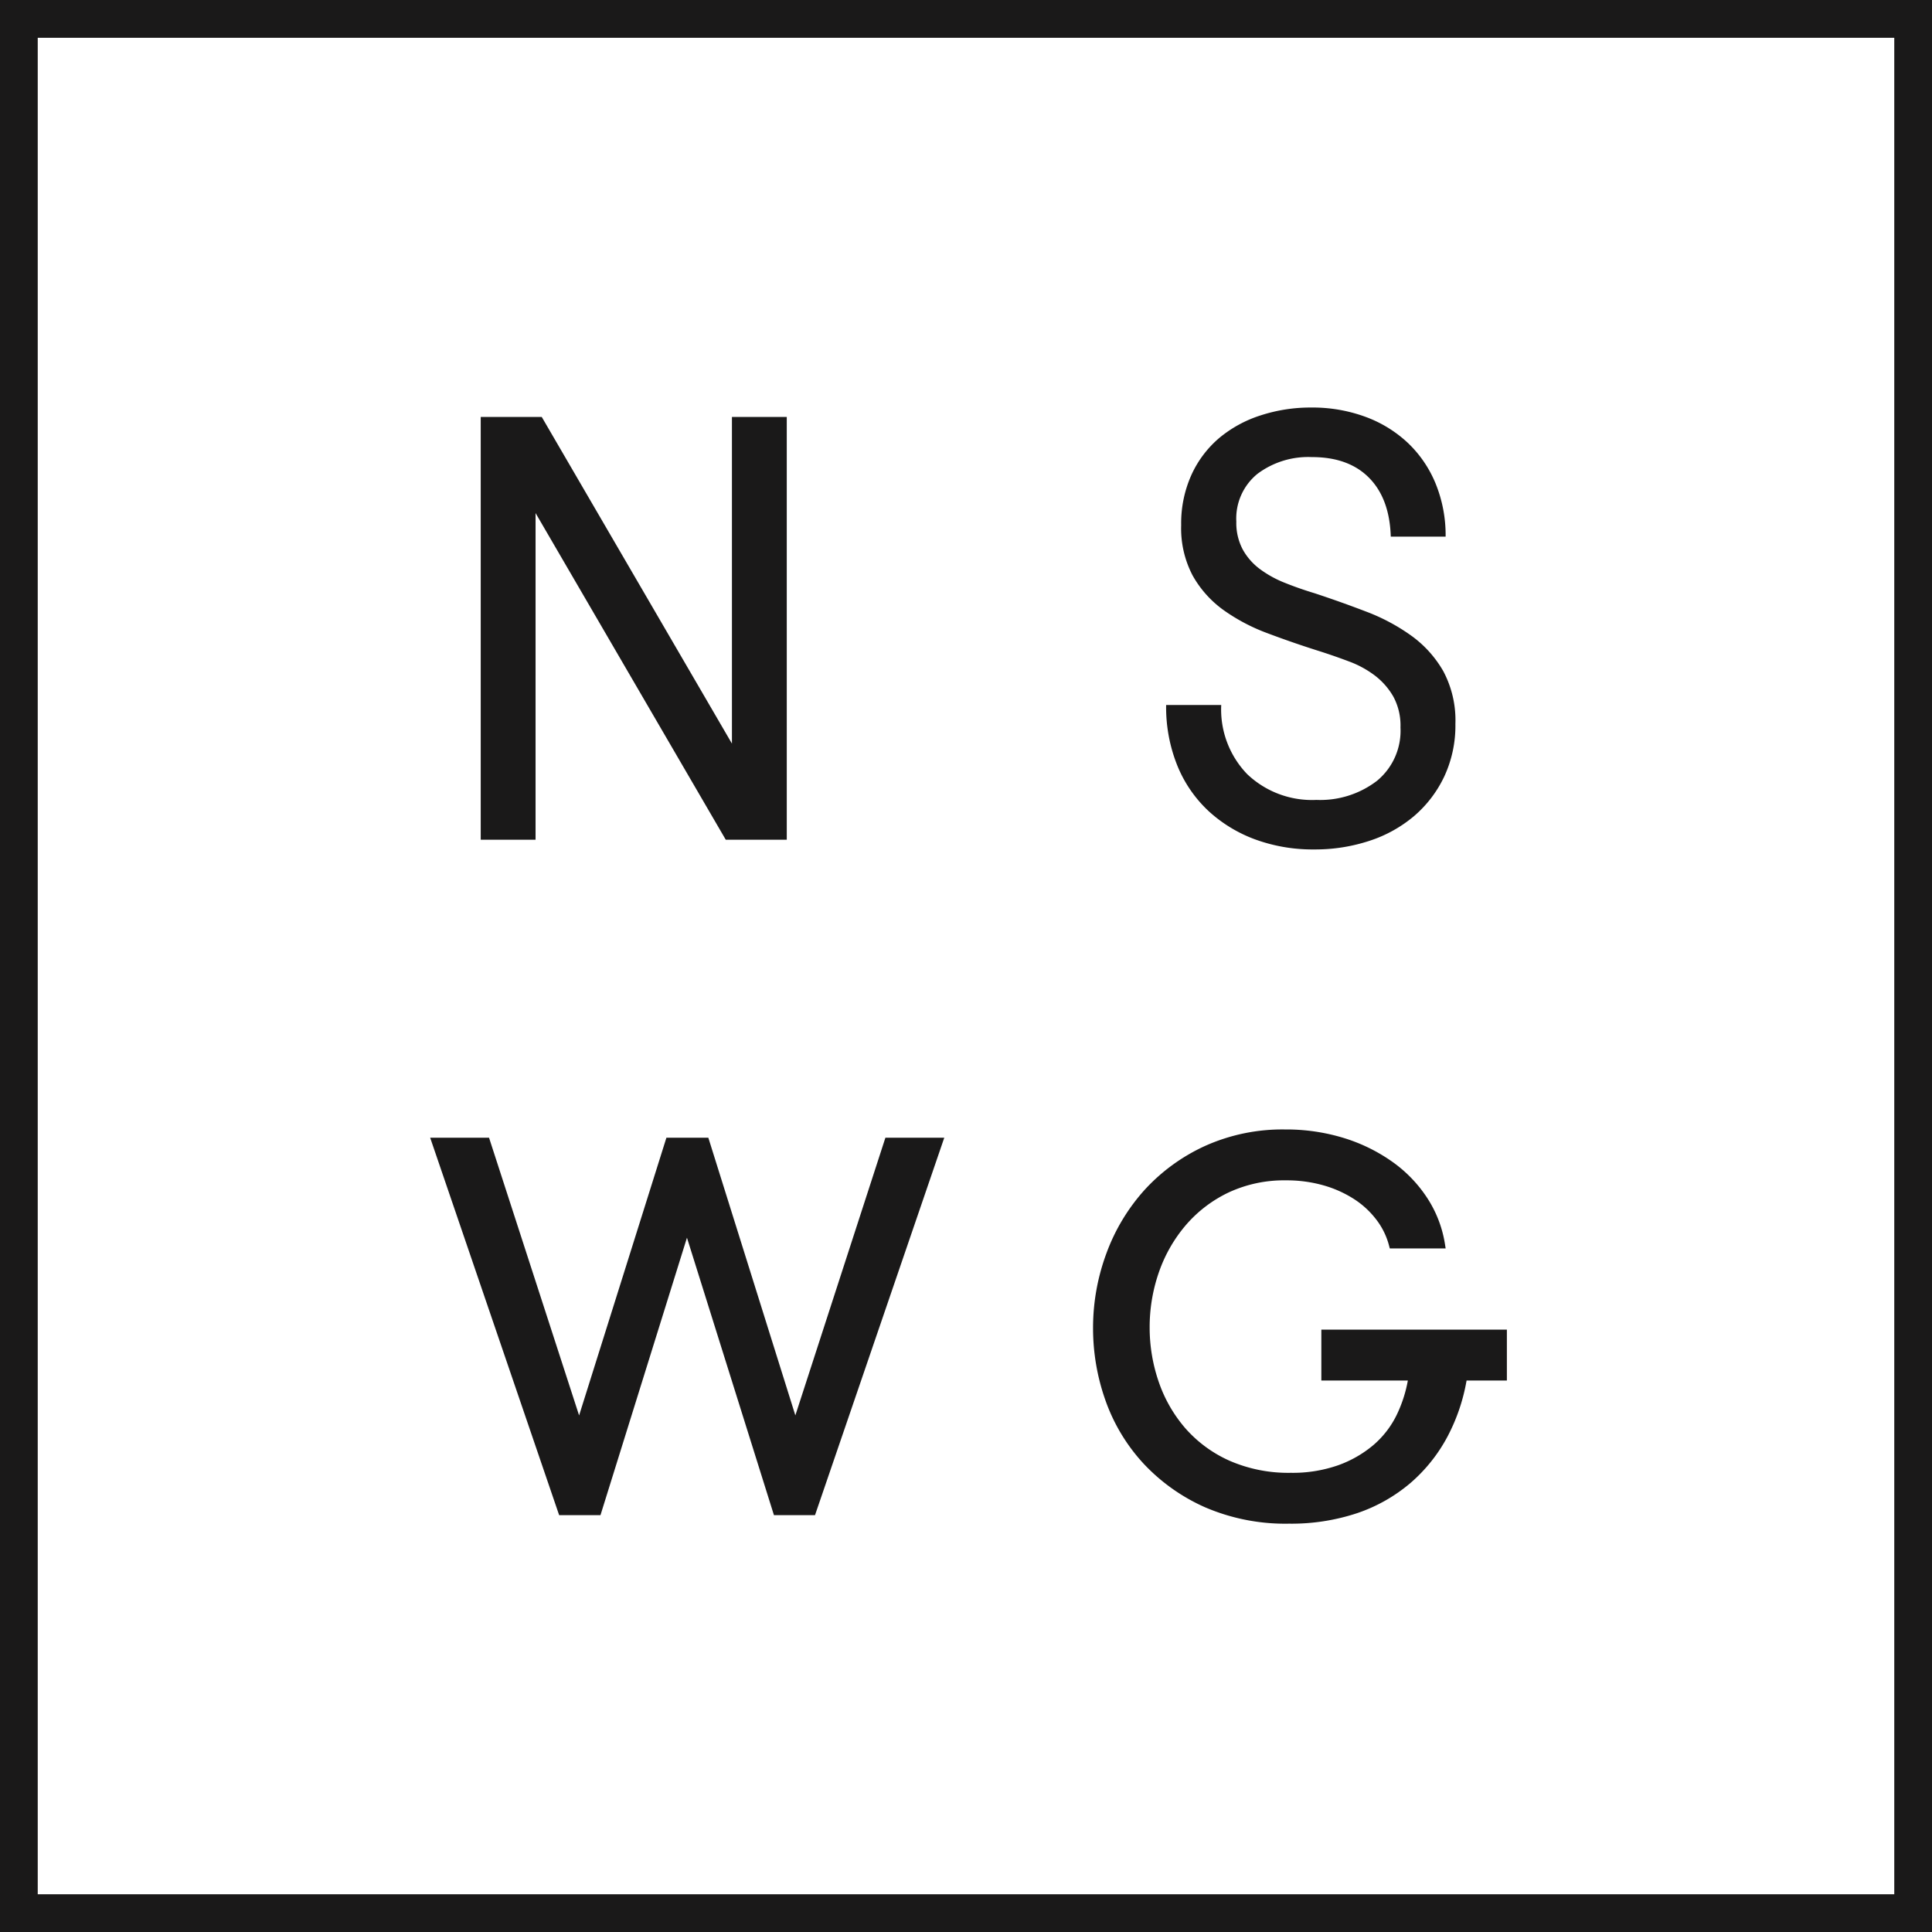 <svg xmlns="http://www.w3.org/2000/svg" width="256" height="256" viewBox="0 0 256 256">
  <rect x="0" y="0" width="256" height="256" fill="#808080" stroke="none"/>
  <g id="Group_4" data-name="Group 4" transform="translate(-859 -18)">
    <g id="Group_2" data-name="Group 2">
      <rect id="Rectangle_1" data-name="Rectangle 1" width="249" height="248" transform="translate(863 23)" fill="#fff"/>
      <g id="Group_1" data-name="Group 1">
        <path id="Rectangle_1-2" data-name="Rectangle 1" d="M0,0V246H246V0H0M-5-5H251V251H-5Z" transform="translate(864 23)" fill="#1a1919"/>
      </g>
    </g>
    <g id="Group_3" data-name="Group 3" transform="translate(49.699 -279.734)">
      <path id="Path_3" data-name="Path 3" d="M-63.32,0V-56.016h8.086l25.2,43.281V-56.016h7.266V0h-8.086l-25.2-43.281V0ZM27.5-17.852h7.3a12.34,12.34,0,0,0,3.438,9.16,12.446,12.446,0,0,0,9.18,3.418,12.355,12.355,0,0,0,8.008-2.52,8.591,8.591,0,0,0,3.125-7.09,8.034,8.034,0,0,0-.957-4.1,9.425,9.425,0,0,0-2.441-2.773,13.31,13.31,0,0,0-3.4-1.855q-1.914-.723-3.867-1.348-3.594-1.133-6.953-2.4a24.828,24.828,0,0,1-5.879-3.105A14.182,14.182,0,0,1,31.016-35a13.409,13.409,0,0,1-1.523-6.68,15.621,15.621,0,0,1,1.367-6.68,14.018,14.018,0,0,1,3.691-4.883,16.308,16.308,0,0,1,5.488-2.988,21.346,21.346,0,0,1,6.68-1.035,20.317,20.317,0,0,1,7.188,1.23,16.486,16.486,0,0,1,5.645,3.477,15.57,15.57,0,0,1,3.672,5.41,18.126,18.126,0,0,1,1.309,6.992H57.266q-.156-5.039-2.871-7.793T46.8-50.7a11.207,11.207,0,0,0-7.207,2.227A7.625,7.625,0,0,0,36.8-42.148a7.5,7.5,0,0,0,.84,3.672,8.154,8.154,0,0,0,2.266,2.6,14.432,14.432,0,0,0,3.32,1.836q1.895.762,3.965,1.387,3.438,1.133,6.8,2.422a26.006,26.006,0,0,1,6,3.2,14.948,14.948,0,0,1,4.238,4.707,13.846,13.846,0,0,1,1.6,6.973,15.931,15.931,0,0,1-1.484,6.992,15.775,15.775,0,0,1-4,5.234A17.575,17.575,0,0,1,54.414.156a22.958,22.958,0,0,1-7.3,1.133A22.16,22.16,0,0,1,39.3-.039a18.569,18.569,0,0,1-6.191-3.77,16.942,16.942,0,0,1-4.121-6A20.713,20.713,0,0,1,27.5-17.852Z" transform="translate(936.32 409)" fill="#1a1919"/>
      <path id="Path_2" data-name="Path 2" d="M-71.436-49.014H-64.7l12.3,37.939,11.929-37.939h4.819l11.895,37.939,12.3-37.939h6.733L-21.5,0h-4.717L-38.11-37.939-49.937,0h-4.751ZM16.2-24.3a27.743,27.743,0,0,1,1.743-9.724,25.135,25.135,0,0,1,4.973-8.254,24.186,24.186,0,0,1,7.844-5.691,24.365,24.365,0,0,1,10.356-2.136,25.348,25.348,0,0,1,7.776,1.145A21.937,21.937,0,0,1,55.2-45.818a17.2,17.2,0,0,1,4.443,4.7,15.018,15.018,0,0,1,2.188,5.776H55.405A10.069,10.069,0,0,0,53.7-38.879a12.09,12.09,0,0,0-3.059-2.871,15.463,15.463,0,0,0-4.2-1.914,18.24,18.24,0,0,0-5.178-.7,17.823,17.823,0,0,0-7.776,1.641,17.629,17.629,0,0,0-5.845,4.443,19.763,19.763,0,0,0-3.674,6.409,22.505,22.505,0,0,0-1.265,7.5A22.459,22.459,0,0,0,23.926-17a18.963,18.963,0,0,0,3.64,6.34,17.4,17.4,0,0,0,6.016,4.409A19.909,19.909,0,0,0,41.9-4.614,18.638,18.638,0,0,0,48.33-5.64a15.565,15.565,0,0,0,4.836-2.769,12.855,12.855,0,0,0,3.213-4.153A18.308,18.308,0,0,0,58-17.842H46.45v-5.742H70.034v5.742H64.771a24.555,24.555,0,0,1-2.546,7.69,20.773,20.773,0,0,1-4.8,6.016,20.943,20.943,0,0,1-6.887,3.9,26.994,26.994,0,0,1-8.87,1.367A26.277,26.277,0,0,1,30.728-1.008a24.407,24.407,0,0,1-7.981-5.674,23.561,23.561,0,0,1-4.9-8.118A27.966,27.966,0,0,1,16.2-24.3Z" transform="translate(938.436 498)" fill="#1a1919"/>
      <path id="Path_2_-_Outline" data-name="Path 2 - Outline" d="M41.118-50.607a25.964,25.964,0,0,1,7.929,1.169A22.537,22.537,0,0,1,55.5-46.221a17.78,17.78,0,0,1,4.571,4.836,15.584,15.584,0,0,1,2.259,5.967l.09.577h-7.4l-.1-.377a9.618,9.618,0,0,0-1.626-3.363,11.647,11.647,0,0,0-2.934-2.752,15.036,15.036,0,0,0-4.069-1.851,17.826,17.826,0,0,0-5.037-.68,17.41,17.41,0,0,0-7.56,1.592,17.213,17.213,0,0,0-5.681,4.318,19.356,19.356,0,0,0-3.582,6.248A22.111,22.111,0,0,0,23.2-24.37a22.064,22.064,0,0,0,1.2,7.2,18.553,18.553,0,0,0,3.545,6.175A16.982,16.982,0,0,0,33.789-6.71a19.507,19.507,0,0,0,8.116,1.6,18.23,18.23,0,0,0,6.254-.995,15.139,15.139,0,0,0,4.683-2.679,12.417,12.417,0,0,0,3.089-3.993,17.663,17.663,0,0,0,1.481-4.561H45.95v-6.742H70.534v6.742H65.193a25.026,25.026,0,0,1-2.527,7.426,21.367,21.367,0,0,1-4.917,6.159A21.537,21.537,0,0,1,50.7.233a27.616,27.616,0,0,1-9.033,1.395A26.891,26.891,0,0,1,30.521-.553a25.015,25.015,0,0,1-8.142-5.79,24.167,24.167,0,0,1-5.008-8.288A28.594,28.594,0,0,1,15.7-24.3a28.37,28.37,0,0,1,1.774-9.9,25.749,25.749,0,0,1,5.072-8.417,24.8,24.8,0,0,1,8-5.808A24.972,24.972,0,0,1,41.118-50.607ZM61.235-35.842a14.637,14.637,0,0,0-2.014-5.009,16.785,16.785,0,0,0-4.316-4.564,21.542,21.542,0,0,0-6.164-3.072,24.968,24.968,0,0,0-7.623-1.121,23.982,23.982,0,0,0-10.146,2.09,23.8,23.8,0,0,0-7.684,5.573,24.753,24.753,0,0,0-4.874,8.092A27.373,27.373,0,0,0,16.7-24.3a27.6,27.6,0,0,0,1.611,9.333,23.172,23.172,0,0,0,4.8,7.947,24.022,24.022,0,0,0,7.82,5.557A25.9,25.9,0,0,0,41.665.628a26.623,26.623,0,0,0,8.706-1.34,20.542,20.542,0,0,0,6.725-3.8,20.371,20.371,0,0,0,4.687-5.872,24.17,24.17,0,0,0,2.494-7.535l.068-.42h5.189v-4.742H46.95v4.742H58.586l-.089.576a18.892,18.892,0,0,1-1.669,5.424,13.412,13.412,0,0,1-3.337,4.313A16.133,16.133,0,0,1,48.5-5.17a19.22,19.22,0,0,1-6.6,1.056A20.494,20.494,0,0,1,33.374-5.8a17.974,17.974,0,0,1-6.186-4.536,19.548,19.548,0,0,1-3.736-6.506A23.061,23.061,0,0,1,22.2-24.37a23.108,23.108,0,0,1,1.293-7.668,20.352,20.352,0,0,1,3.767-6.569,18.207,18.207,0,0,1,6.008-4.569,18.4,18.4,0,0,1,7.991-1.689,18.822,18.822,0,0,1,5.32.721,16.032,16.032,0,0,1,4.339,1.977,12.644,12.644,0,0,1,3.184,2.99,10.7,10.7,0,0,1,1.688,3.336ZM-72.135-49.514h7.8l11.934,36.8,11.569-36.8h5.554L-23.747-12.72l11.933-36.794h7.8L-21.142.5h-5.441L-38.109-36.264-49.569.5h-5.476Zm7.069,1h-5.671L-54.33-.5H-50.3l12.193-39.115L-25.849-.5h3.992l16.44-48.014h-5.67L-23.763-9.429-36.017-48.514H-40.1L-52.39-9.431Z" transform="translate(938.436 498)" fill="#1a1919"/>
    </g>
  </g>
</svg>

